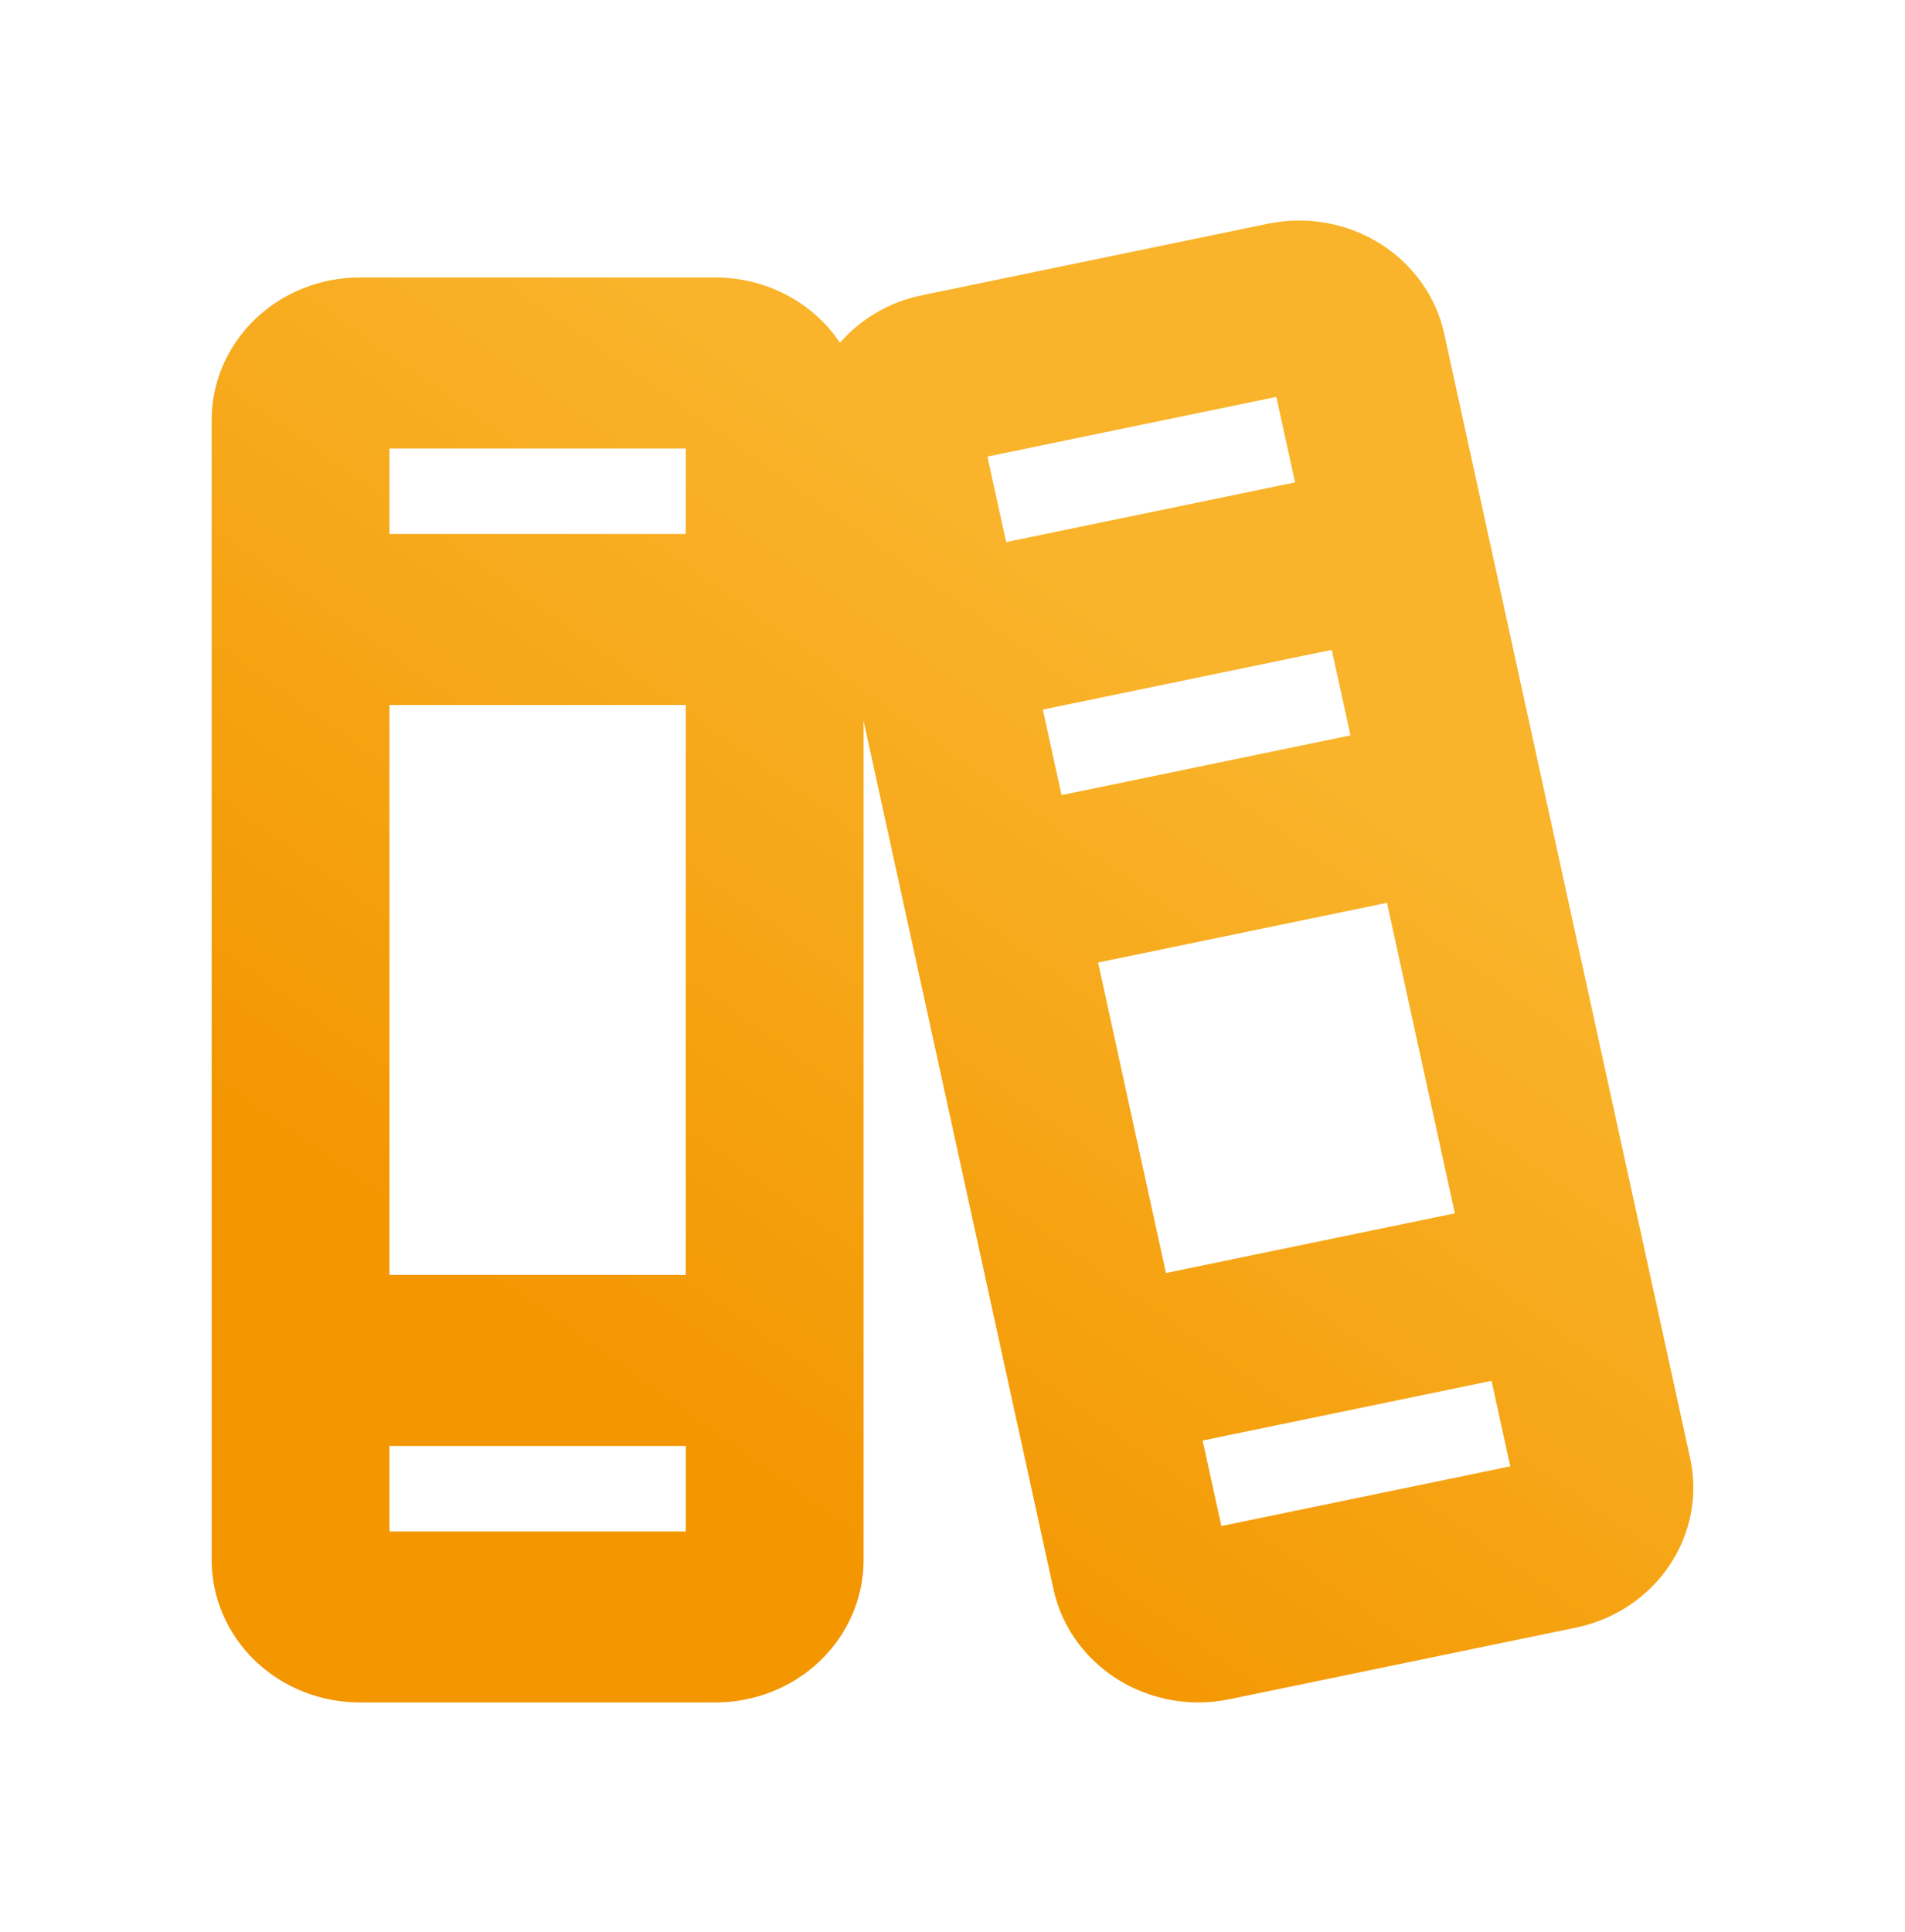 <svg width="72" height="73" viewBox="0 0 72 73" fill="none" xmlns="http://www.w3.org/2000/svg">
<path d="M63.88 55.107L54.587 12.62C54.437 11.926 54.145 11.267 53.728 10.681C53.312 10.095 52.78 9.594 52.161 9.207C51.543 8.819 50.852 8.553 50.126 8.424C49.401 8.294 48.656 8.304 47.934 8.452L34.827 11.161C33.622 11.412 32.538 12.042 31.747 12.951C31.239 12.195 30.543 11.572 29.721 11.142C28.898 10.711 27.977 10.485 27.04 10.485H13.6C12.115 10.485 10.69 11.053 9.64 12.062C8.59 13.072 8 14.442 8 15.87V58.949C8 60.377 8.59 61.746 9.64 62.756C10.69 63.766 12.115 64.334 13.6 64.334H27.04C28.526 64.334 29.95 63.766 31 62.756C32.05 61.746 32.64 60.377 32.64 58.949V27.245L39.814 60.044C40.075 61.254 40.762 62.34 41.757 63.121C42.753 63.902 43.998 64.33 45.282 64.334C45.681 64.333 46.078 64.293 46.467 64.212L59.574 61.504C61.024 61.199 62.29 60.356 63.096 59.158C63.903 57.959 64.185 56.504 63.88 55.107ZM39.414 26.815L50.334 24.558L51.042 27.789L40.122 30.046L39.414 26.815ZM41.502 36.373L52.422 34.117L54.987 45.85L44.067 48.106L41.502 36.373ZM48.239 14.998L48.948 18.229L38.028 20.485L37.319 17.254L48.239 14.998ZM14.72 26.64H25.92V48.179H14.72V26.64ZM25.92 16.947V20.178H14.72V16.947H25.92ZM14.72 57.872V54.641H25.92V57.872H14.72ZM46.162 57.667L45.453 54.436L56.373 52.18L57.082 55.411L46.162 57.667Z" fill="url(#paint0_linear_2591_5090)"/>
<defs>
<linearGradient id="paint0_linear_2591_5090" x1="39.267" y1="21.418" x2="19.018" y2="49.978" gradientUnits="userSpaceOnUse">
<stop stop-color="#F9B42B"/>
<stop offset="1" stop-color="#F39600"/>
</linearGradient>
</defs>
</svg>
